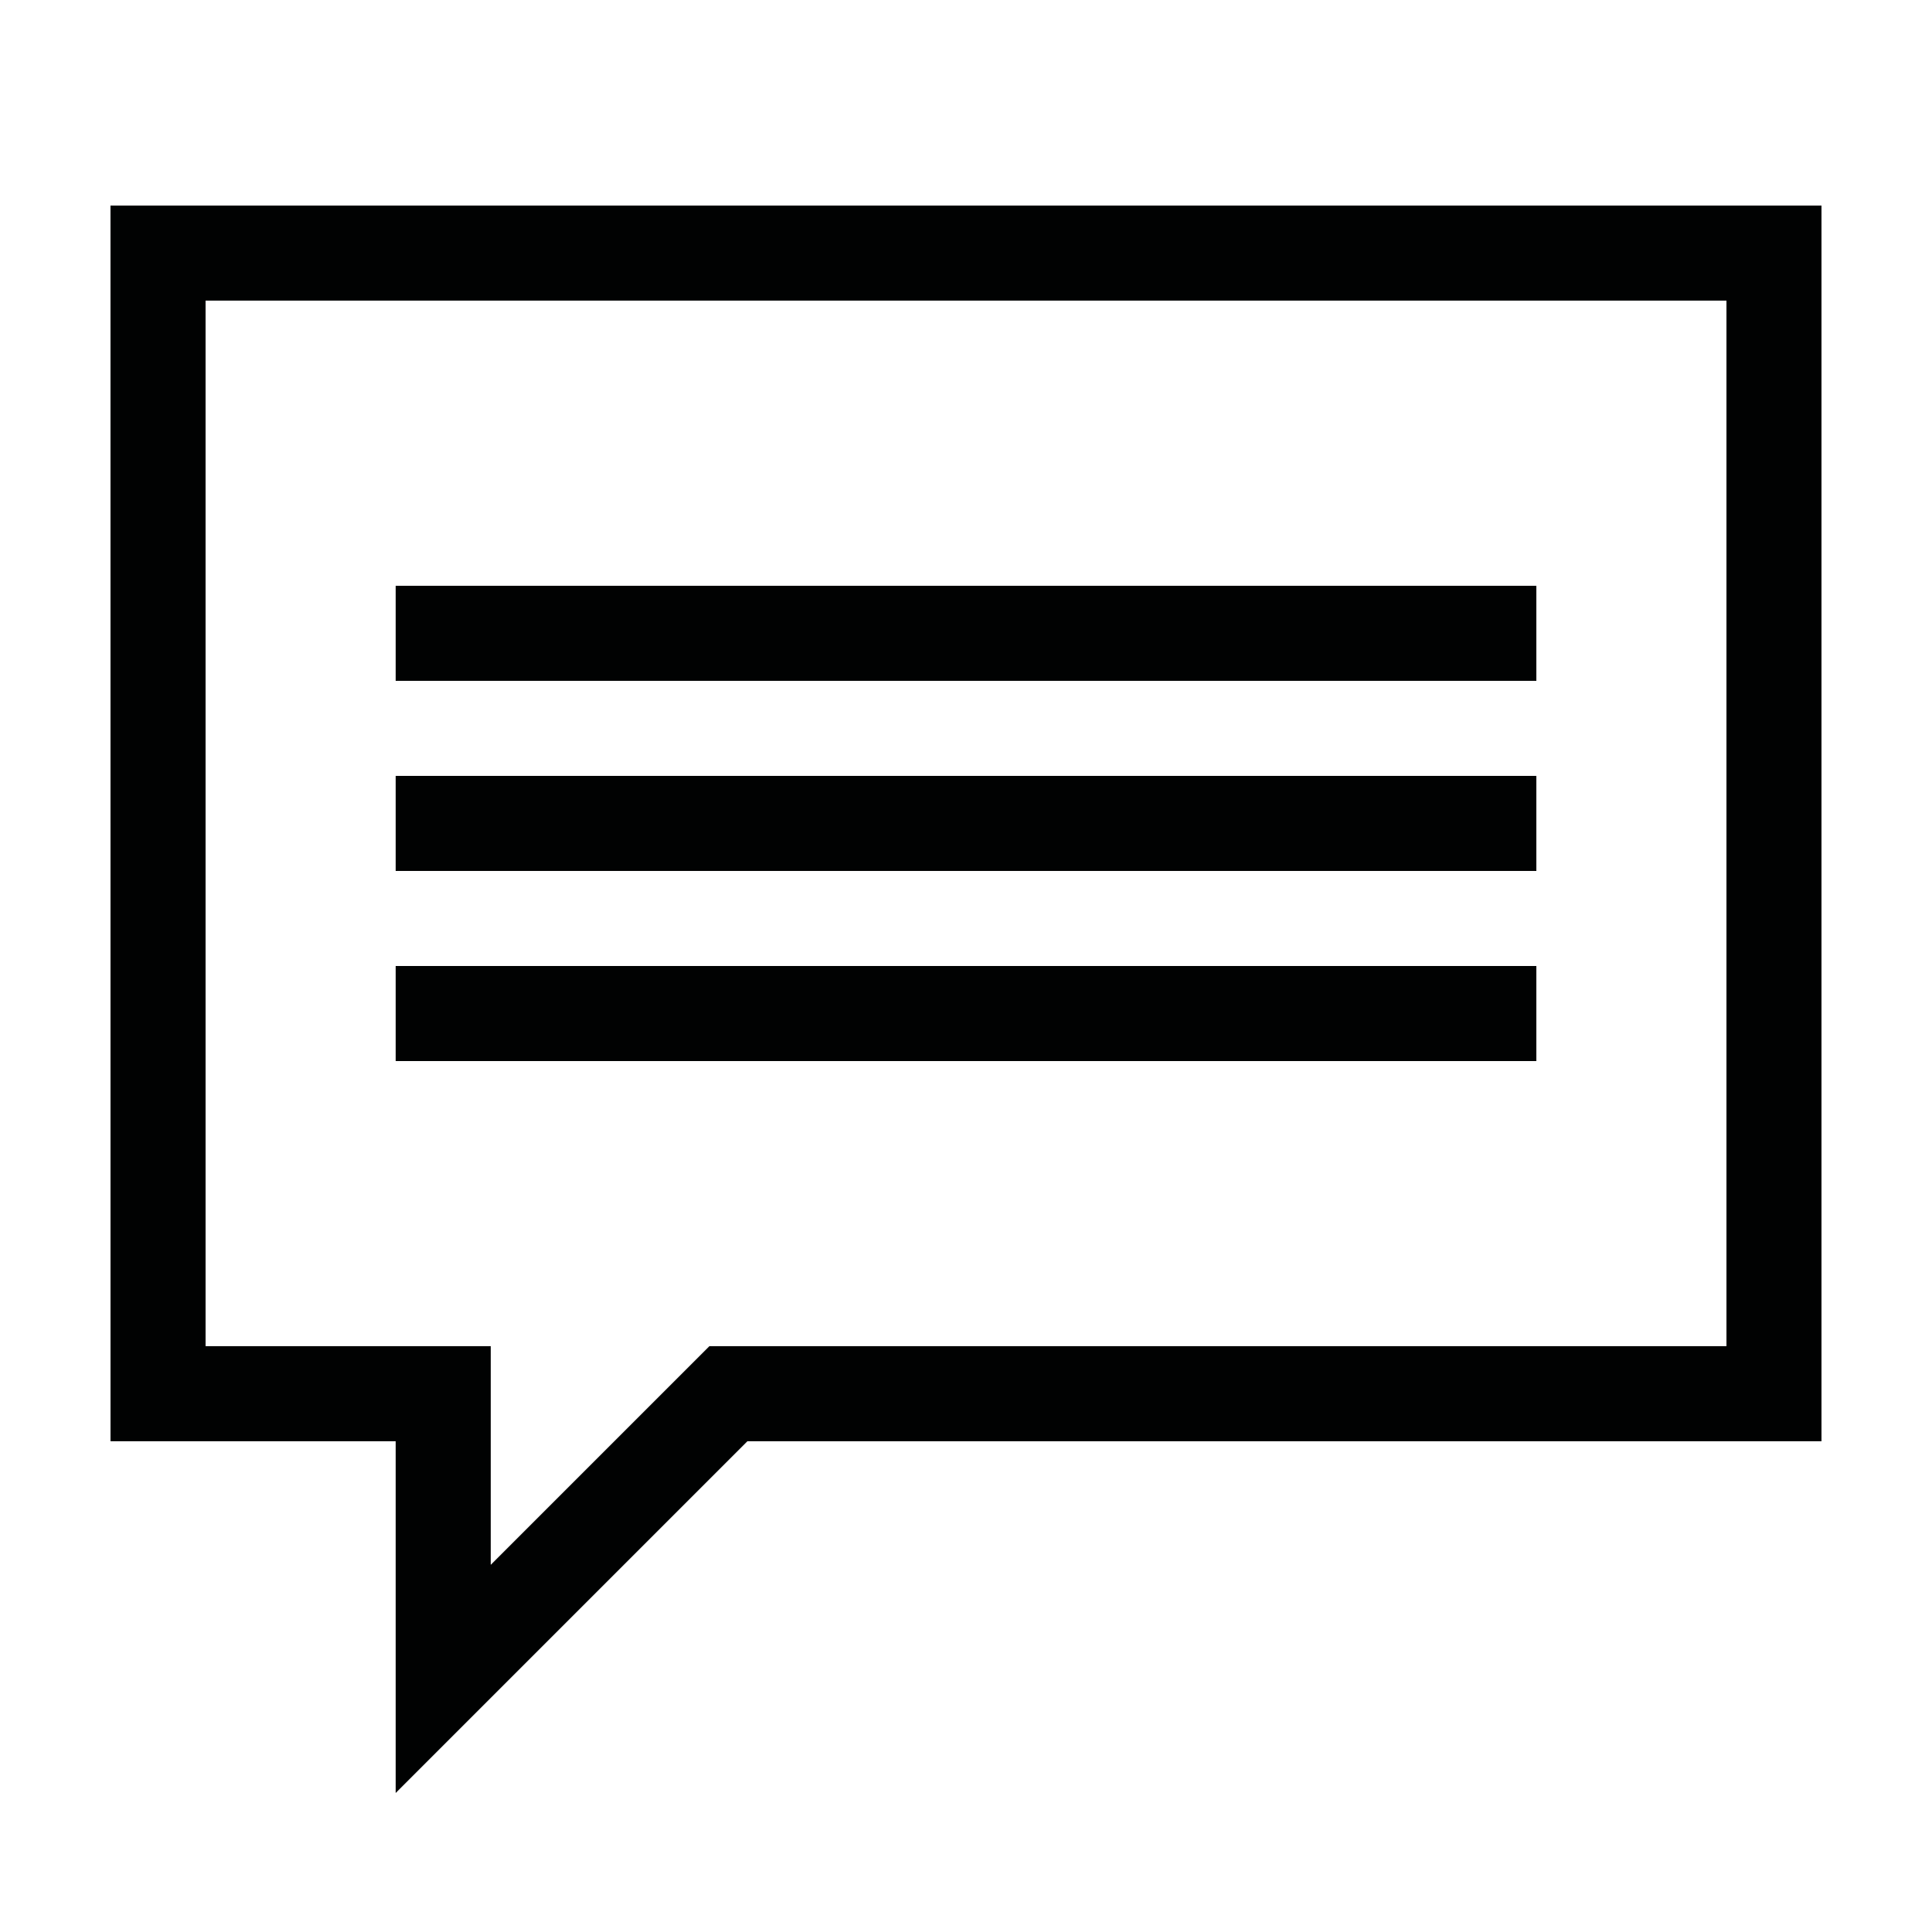 <?xml version="1.0" encoding="UTF-8"?>
<!-- Uploaded to: SVG Repo, www.svgrepo.com, Generator: SVG Repo Mixer Tools -->
<svg width="800px" height="800px" version="1.1" viewBox="144 144 512 512" xmlns="http://www.w3.org/2000/svg">
 <g fill="#010202">
  <path d="m173.29 525.95h75.57v93.203l93.203-93.203h284.65v-327.47h-453.43zm25.191-302.29h403.05v277.09l-269.54 0.004-57.938 57.938v-57.938h-75.57z"/>
  <path d="m248.86 349.62h302.29v25.191h-302.29z"/>
  <path d="m248.86 299.24h302.29v25.191h-302.29z"/>
  <path d="m248.86 400h302.29v25.191h-302.29z"/>
 </g>
</svg>